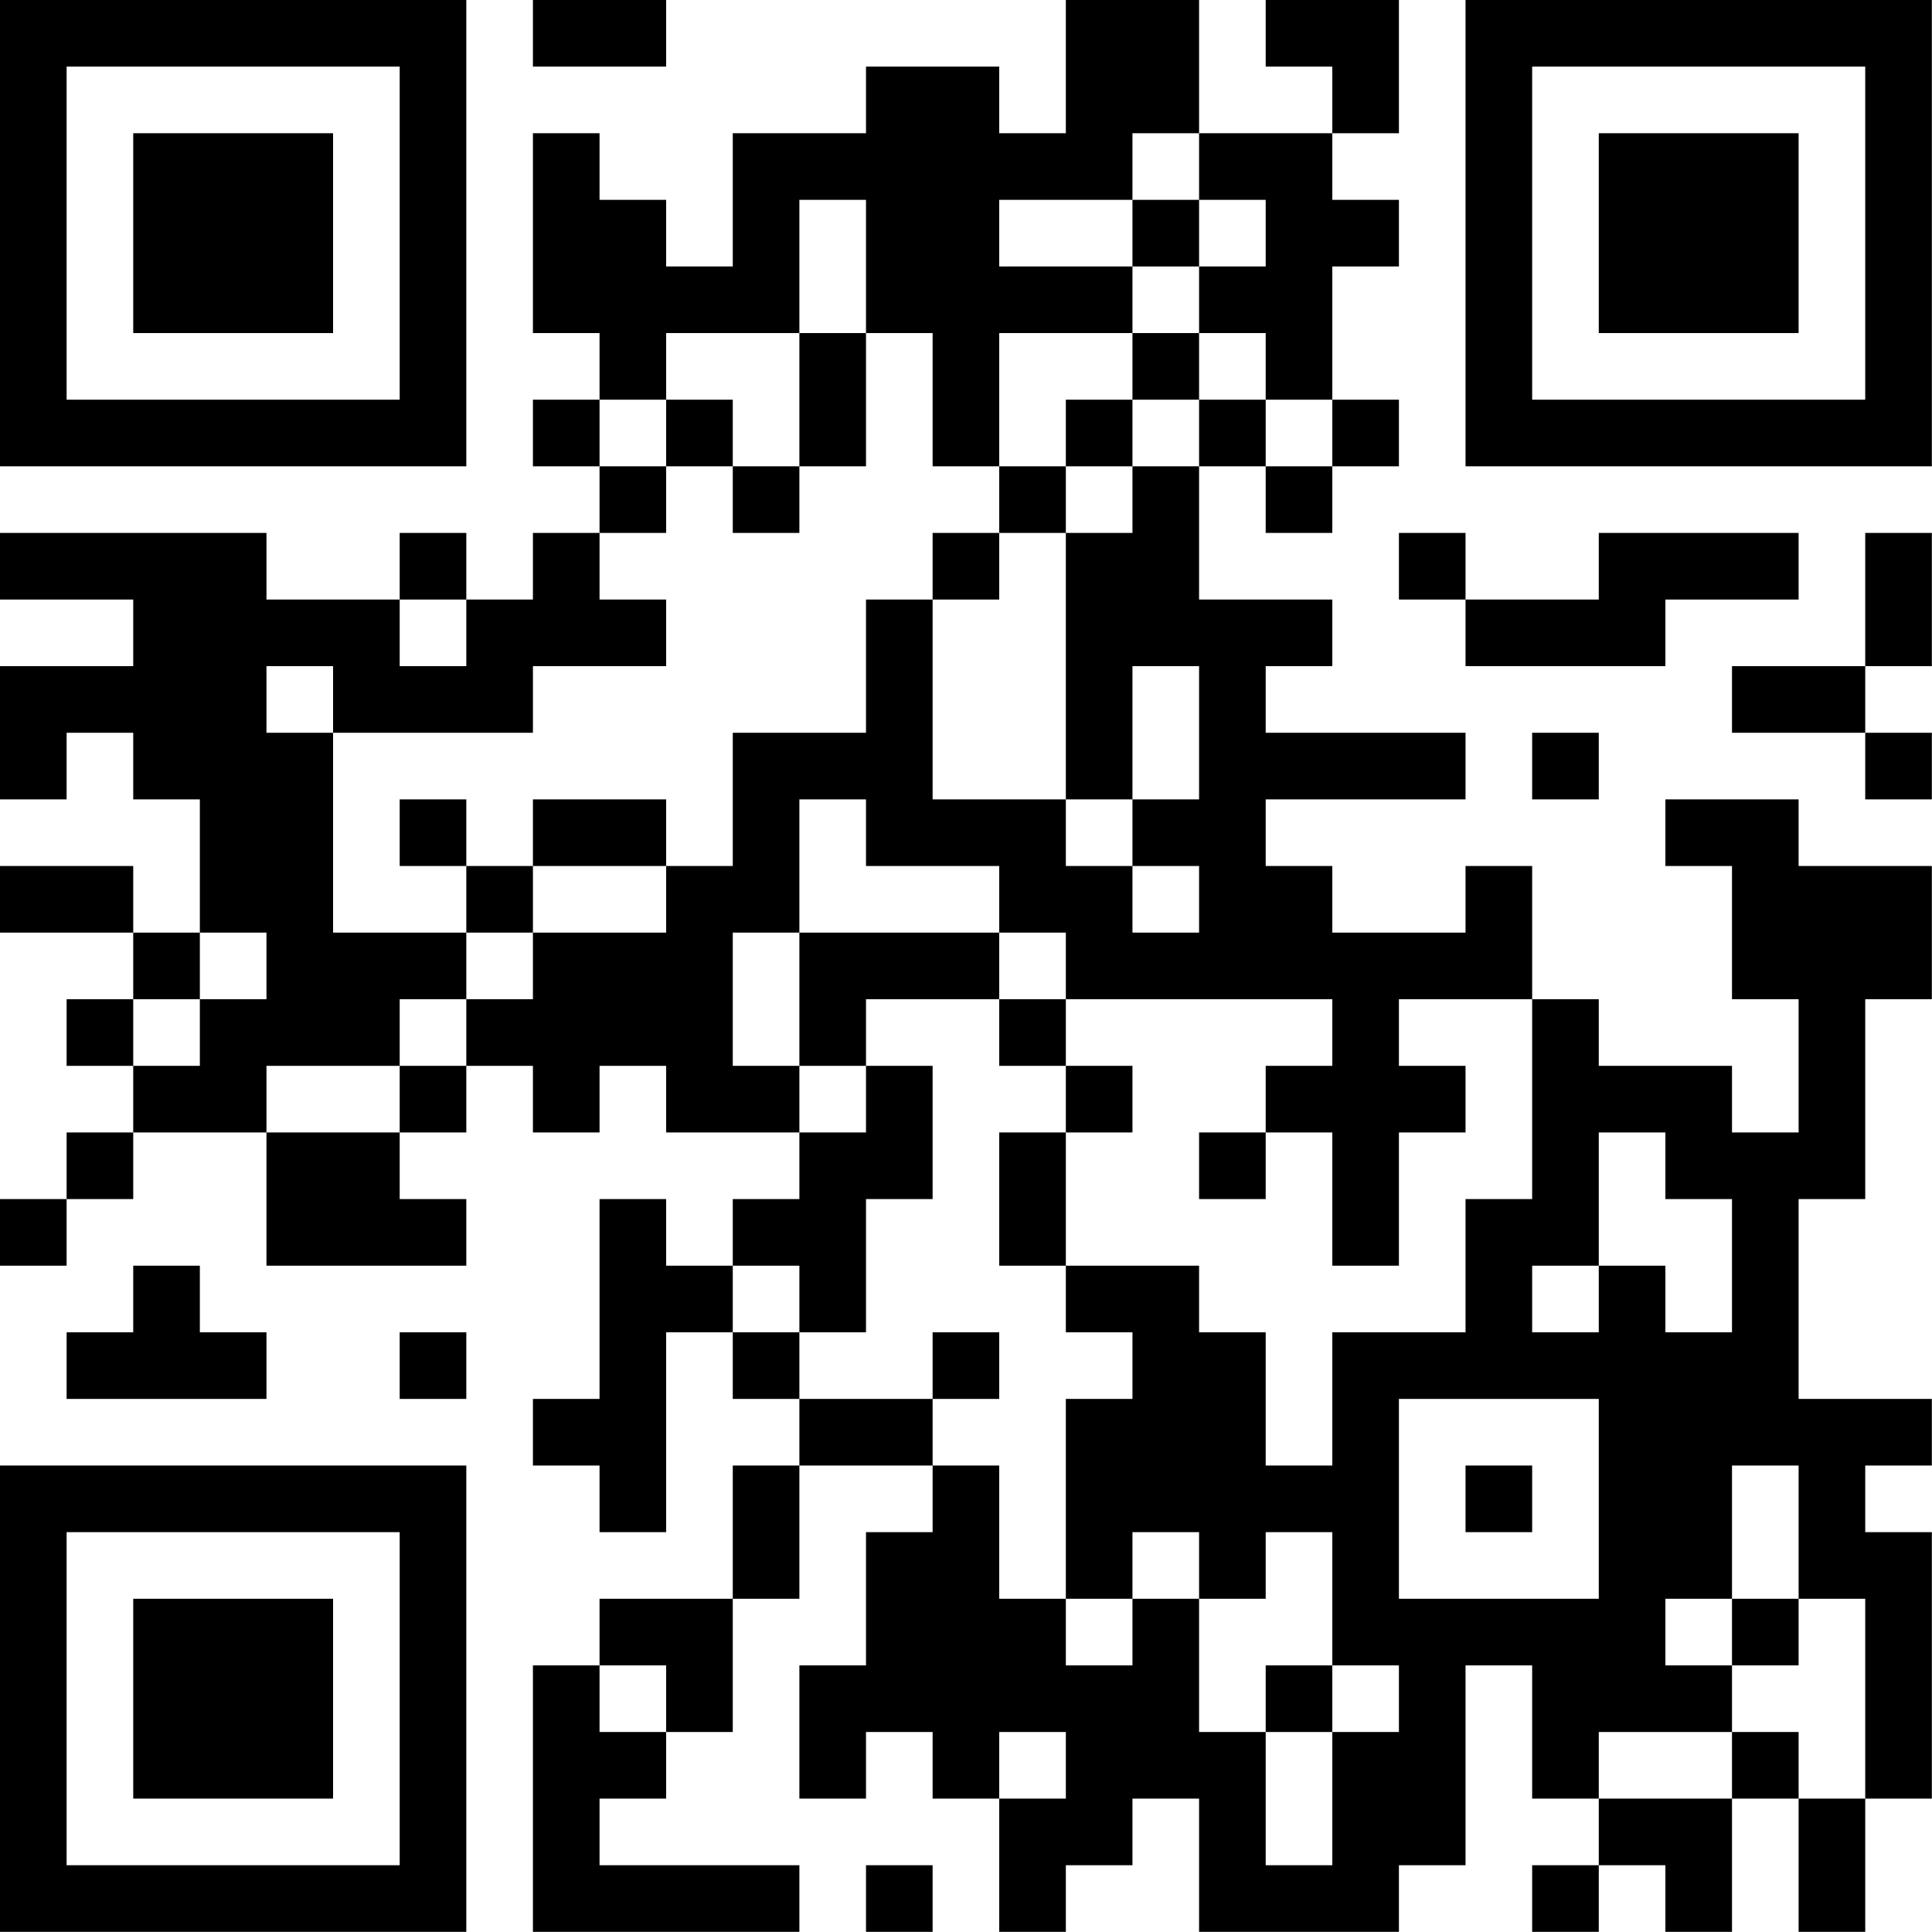 <?xml version="1.0" encoding="UTF-8"?>
<svg xmlns="http://www.w3.org/2000/svg" version="1.1" width="100" height="100" viewBox="0 0 100 100"><rect x="0" y="0" width="100" height="100" fill="#ffffff"/><g transform="scale(3.448)"><g transform="translate(0,0)"><path fill-rule="evenodd" d="M8 0L8 1L10 1L10 0ZM16 0L16 2L15 2L15 1L13 1L13 2L11 2L11 4L10 4L10 3L9 3L9 2L8 2L8 5L9 5L9 6L8 6L8 7L9 7L9 8L8 8L8 9L7 9L7 8L6 8L6 9L4 9L4 8L0 8L0 9L2 9L2 10L0 10L0 12L1 12L1 11L2 11L2 12L3 12L3 14L2 14L2 13L0 13L0 14L2 14L2 15L1 15L1 16L2 16L2 17L1 17L1 18L0 18L0 19L1 19L1 18L2 18L2 17L4 17L4 19L7 19L7 18L6 18L6 17L7 17L7 16L8 16L8 17L9 17L9 16L10 16L10 17L12 17L12 18L11 18L11 19L10 19L10 18L9 18L9 21L8 21L8 22L9 22L9 23L10 23L10 20L11 20L11 21L12 21L12 22L11 22L11 24L9 24L9 25L8 25L8 29L12 29L12 28L9 28L9 27L10 27L10 26L11 26L11 24L12 24L12 22L14 22L14 23L13 23L13 25L12 25L12 27L13 27L13 26L14 26L14 27L15 27L15 29L16 29L16 28L17 28L17 27L18 27L18 29L21 29L21 28L22 28L22 25L23 25L23 27L24 27L24 28L23 28L23 29L24 29L24 28L25 28L25 29L26 29L26 27L27 27L27 29L28 29L28 27L29 27L29 23L28 23L28 22L29 22L29 21L27 21L27 18L28 18L28 15L29 15L29 13L27 13L27 12L25 12L25 13L26 13L26 15L27 15L27 17L26 17L26 16L24 16L24 15L23 15L23 13L22 13L22 14L20 14L20 13L19 13L19 12L22 12L22 11L19 11L19 10L20 10L20 9L18 9L18 7L19 7L19 8L20 8L20 7L21 7L21 6L20 6L20 4L21 4L21 3L20 3L20 2L21 2L21 0L19 0L19 1L20 1L20 2L18 2L18 0ZM17 2L17 3L15 3L15 4L17 4L17 5L15 5L15 7L14 7L14 5L13 5L13 3L12 3L12 5L10 5L10 6L9 6L9 7L10 7L10 8L9 8L9 9L10 9L10 10L8 10L8 11L5 11L5 10L4 10L4 11L5 11L5 14L7 14L7 15L6 15L6 16L4 16L4 17L6 17L6 16L7 16L7 15L8 15L8 14L10 14L10 13L11 13L11 11L13 11L13 9L14 9L14 12L16 12L16 13L17 13L17 14L18 14L18 13L17 13L17 12L18 12L18 10L17 10L17 12L16 12L16 8L17 8L17 7L18 7L18 6L19 6L19 7L20 7L20 6L19 6L19 5L18 5L18 4L19 4L19 3L18 3L18 2ZM17 3L17 4L18 4L18 3ZM12 5L12 7L11 7L11 6L10 6L10 7L11 7L11 8L12 8L12 7L13 7L13 5ZM17 5L17 6L16 6L16 7L15 7L15 8L14 8L14 9L15 9L15 8L16 8L16 7L17 7L17 6L18 6L18 5ZM21 8L21 9L22 9L22 10L25 10L25 9L27 9L27 8L24 8L24 9L22 9L22 8ZM28 8L28 10L26 10L26 11L28 11L28 12L29 12L29 11L28 11L28 10L29 10L29 8ZM6 9L6 10L7 10L7 9ZM23 11L23 12L24 12L24 11ZM6 12L6 13L7 13L7 14L8 14L8 13L10 13L10 12L8 12L8 13L7 13L7 12ZM12 12L12 14L11 14L11 16L12 16L12 17L13 17L13 16L14 16L14 18L13 18L13 20L12 20L12 19L11 19L11 20L12 20L12 21L14 21L14 22L15 22L15 24L16 24L16 25L17 25L17 24L18 24L18 26L19 26L19 28L20 28L20 26L21 26L21 25L20 25L20 23L19 23L19 24L18 24L18 23L17 23L17 24L16 24L16 21L17 21L17 20L16 20L16 19L18 19L18 20L19 20L19 22L20 22L20 20L22 20L22 18L23 18L23 15L21 15L21 16L22 16L22 17L21 17L21 19L20 19L20 17L19 17L19 16L20 16L20 15L16 15L16 14L15 14L15 13L13 13L13 12ZM3 14L3 15L2 15L2 16L3 16L3 15L4 15L4 14ZM12 14L12 16L13 16L13 15L15 15L15 16L16 16L16 17L15 17L15 19L16 19L16 17L17 17L17 16L16 16L16 15L15 15L15 14ZM18 17L18 18L19 18L19 17ZM24 17L24 19L23 19L23 20L24 20L24 19L25 19L25 20L26 20L26 18L25 18L25 17ZM2 19L2 20L1 20L1 21L4 21L4 20L3 20L3 19ZM6 20L6 21L7 21L7 20ZM14 20L14 21L15 21L15 20ZM21 21L21 24L24 24L24 21ZM22 22L22 23L23 23L23 22ZM26 22L26 24L25 24L25 25L26 25L26 26L24 26L24 27L26 27L26 26L27 26L27 27L28 27L28 24L27 24L27 22ZM26 24L26 25L27 25L27 24ZM9 25L9 26L10 26L10 25ZM19 25L19 26L20 26L20 25ZM15 26L15 27L16 27L16 26ZM13 28L13 29L14 29L14 28ZM0 0L0 7L7 7L7 0ZM1 1L1 6L6 6L6 1ZM2 2L2 5L5 5L5 2ZM22 0L22 7L29 7L29 0ZM23 1L23 6L28 6L28 1ZM24 2L24 5L27 5L27 2ZM0 22L0 29L7 29L7 22ZM1 23L1 28L6 28L6 23ZM2 24L2 27L5 27L5 24Z" fill="#000000"/></g></g></svg>
